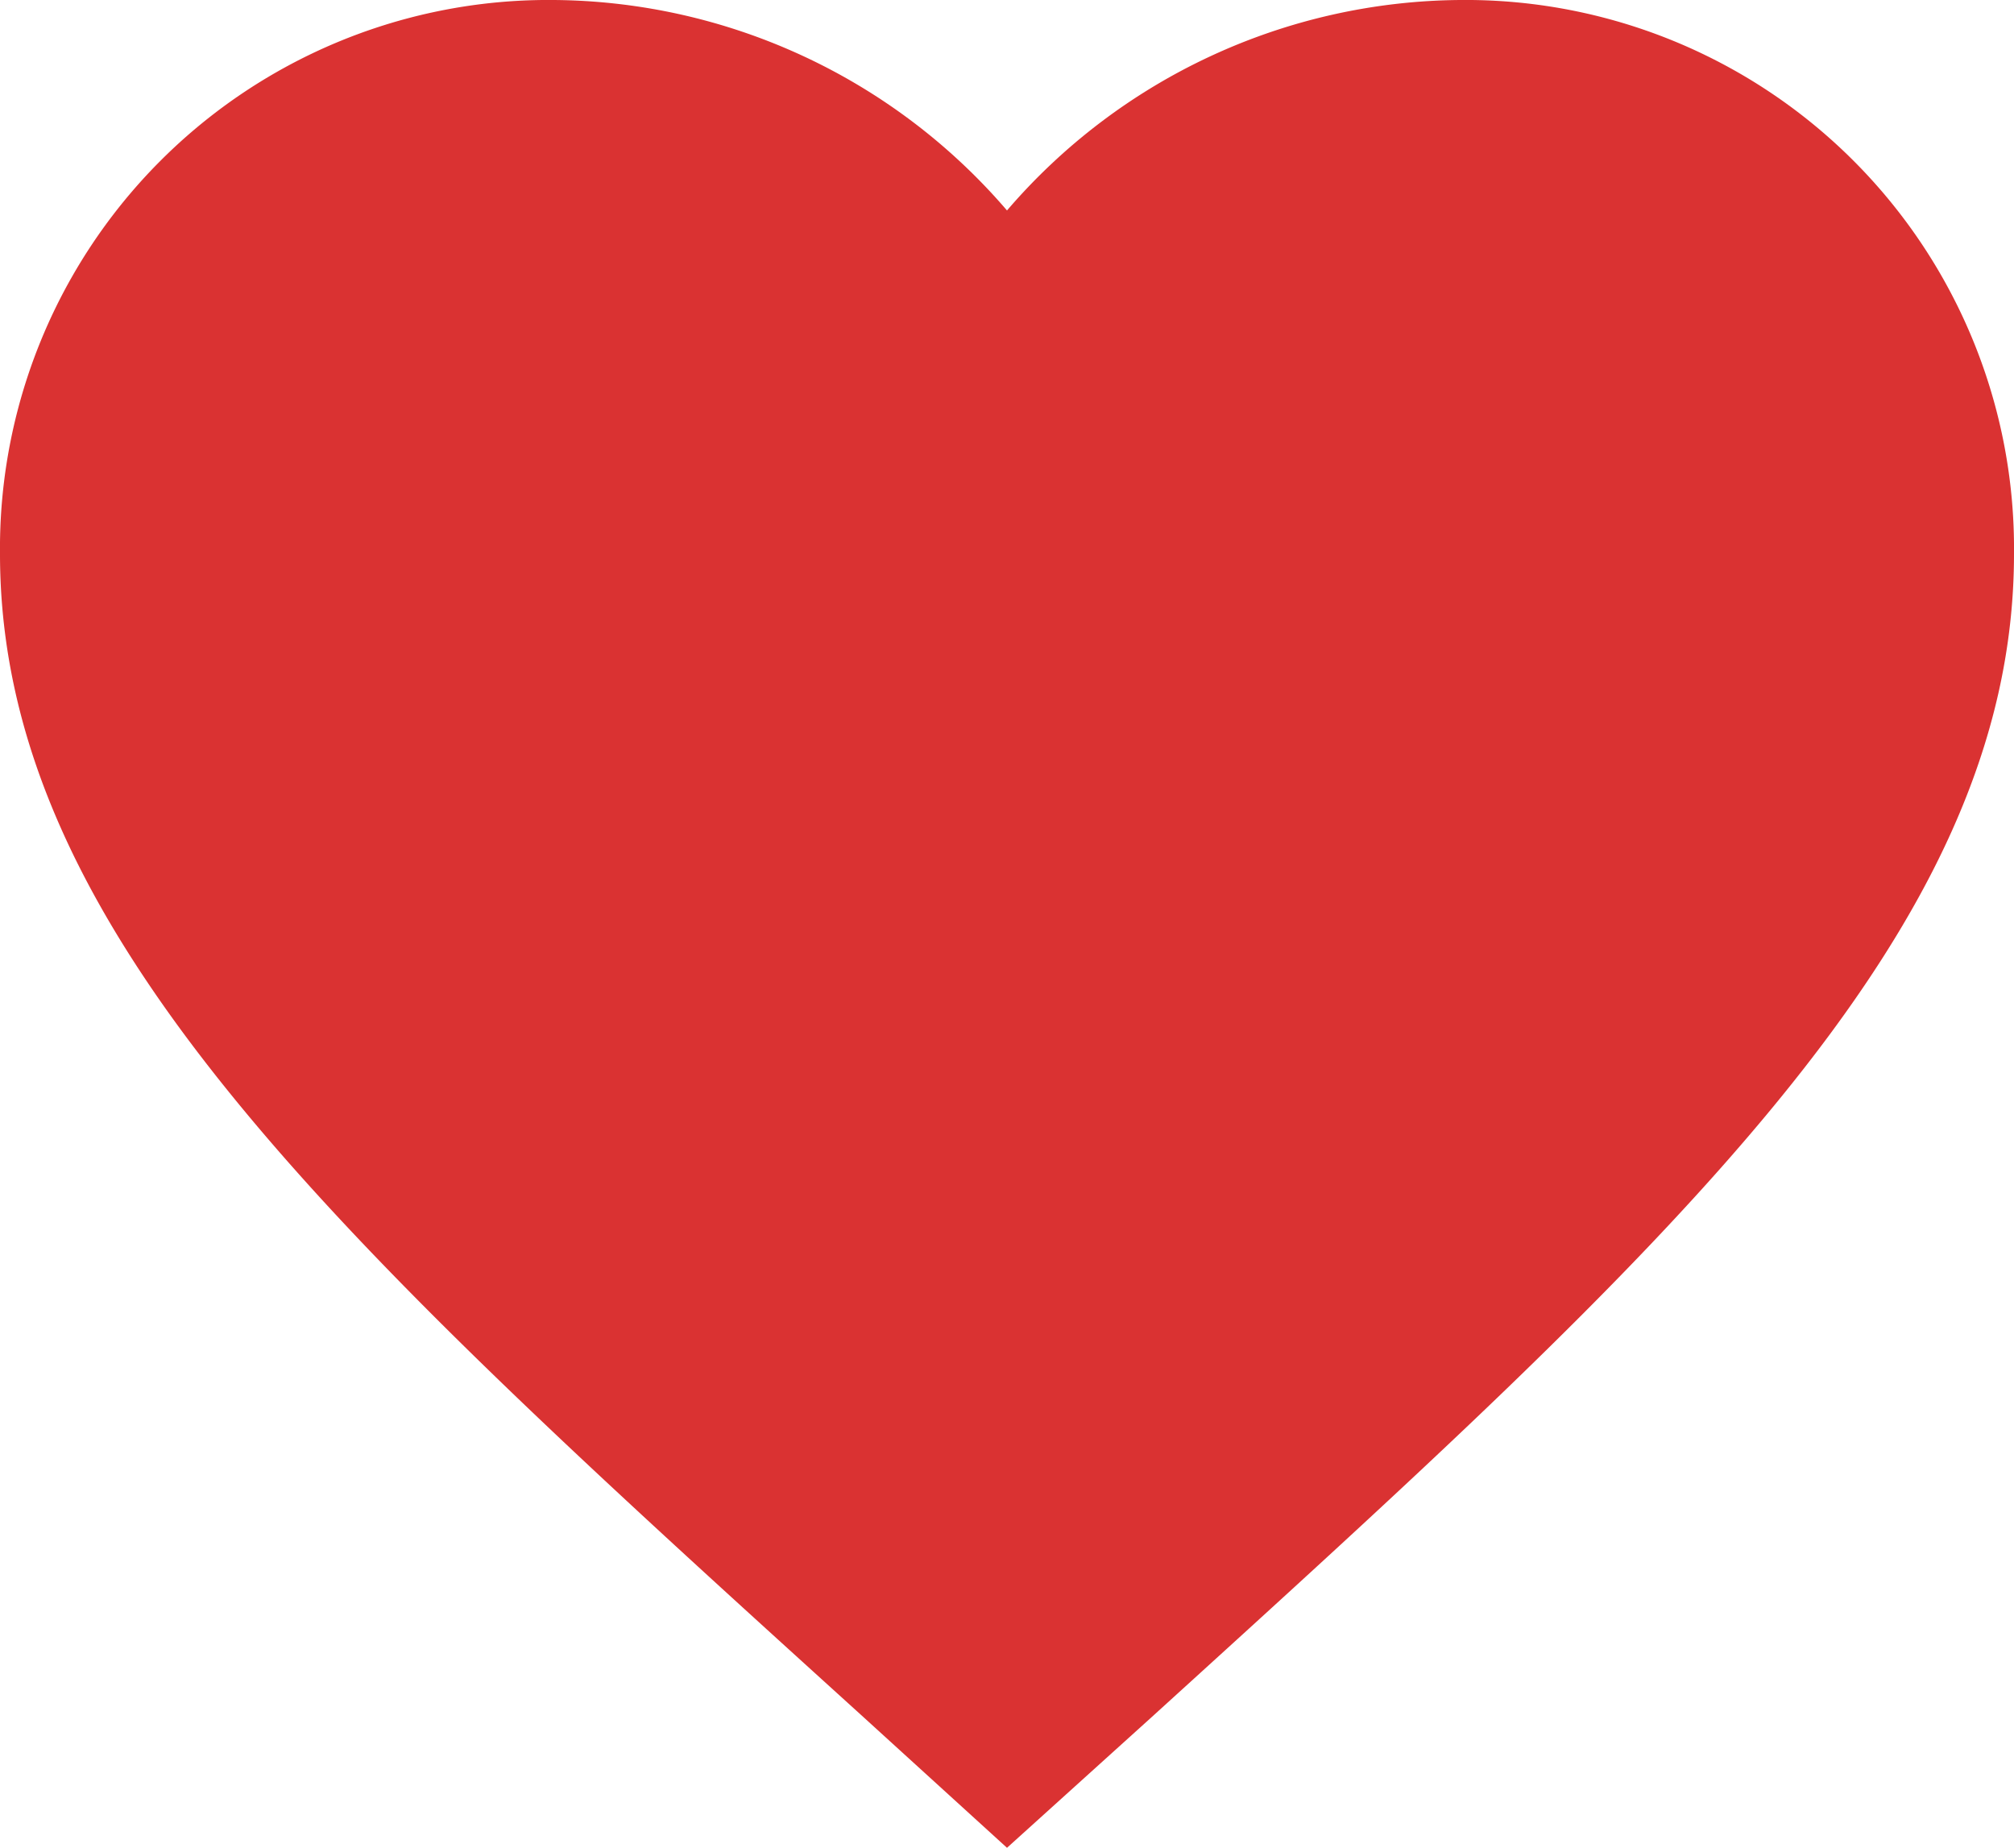 <svg xmlns="http://www.w3.org/2000/svg" width="24" height="22.02" viewBox="0 0 24 22.02">
  <path id="wish" d="M15,26.52l-1.74-1.584C7.08,19.332,3,15.636,3,11.1A6.536,6.536,0,0,1,9.6,4.5,7.186,7.186,0,0,1,15,7.008,7.186,7.186,0,0,1,20.4,4.5,6.536,6.536,0,0,1,27,11.1c0,4.536-4.08,8.232-10.26,13.848Z" transform="translate(-3 -4.5)" fill="#da3232"/>
</svg>
